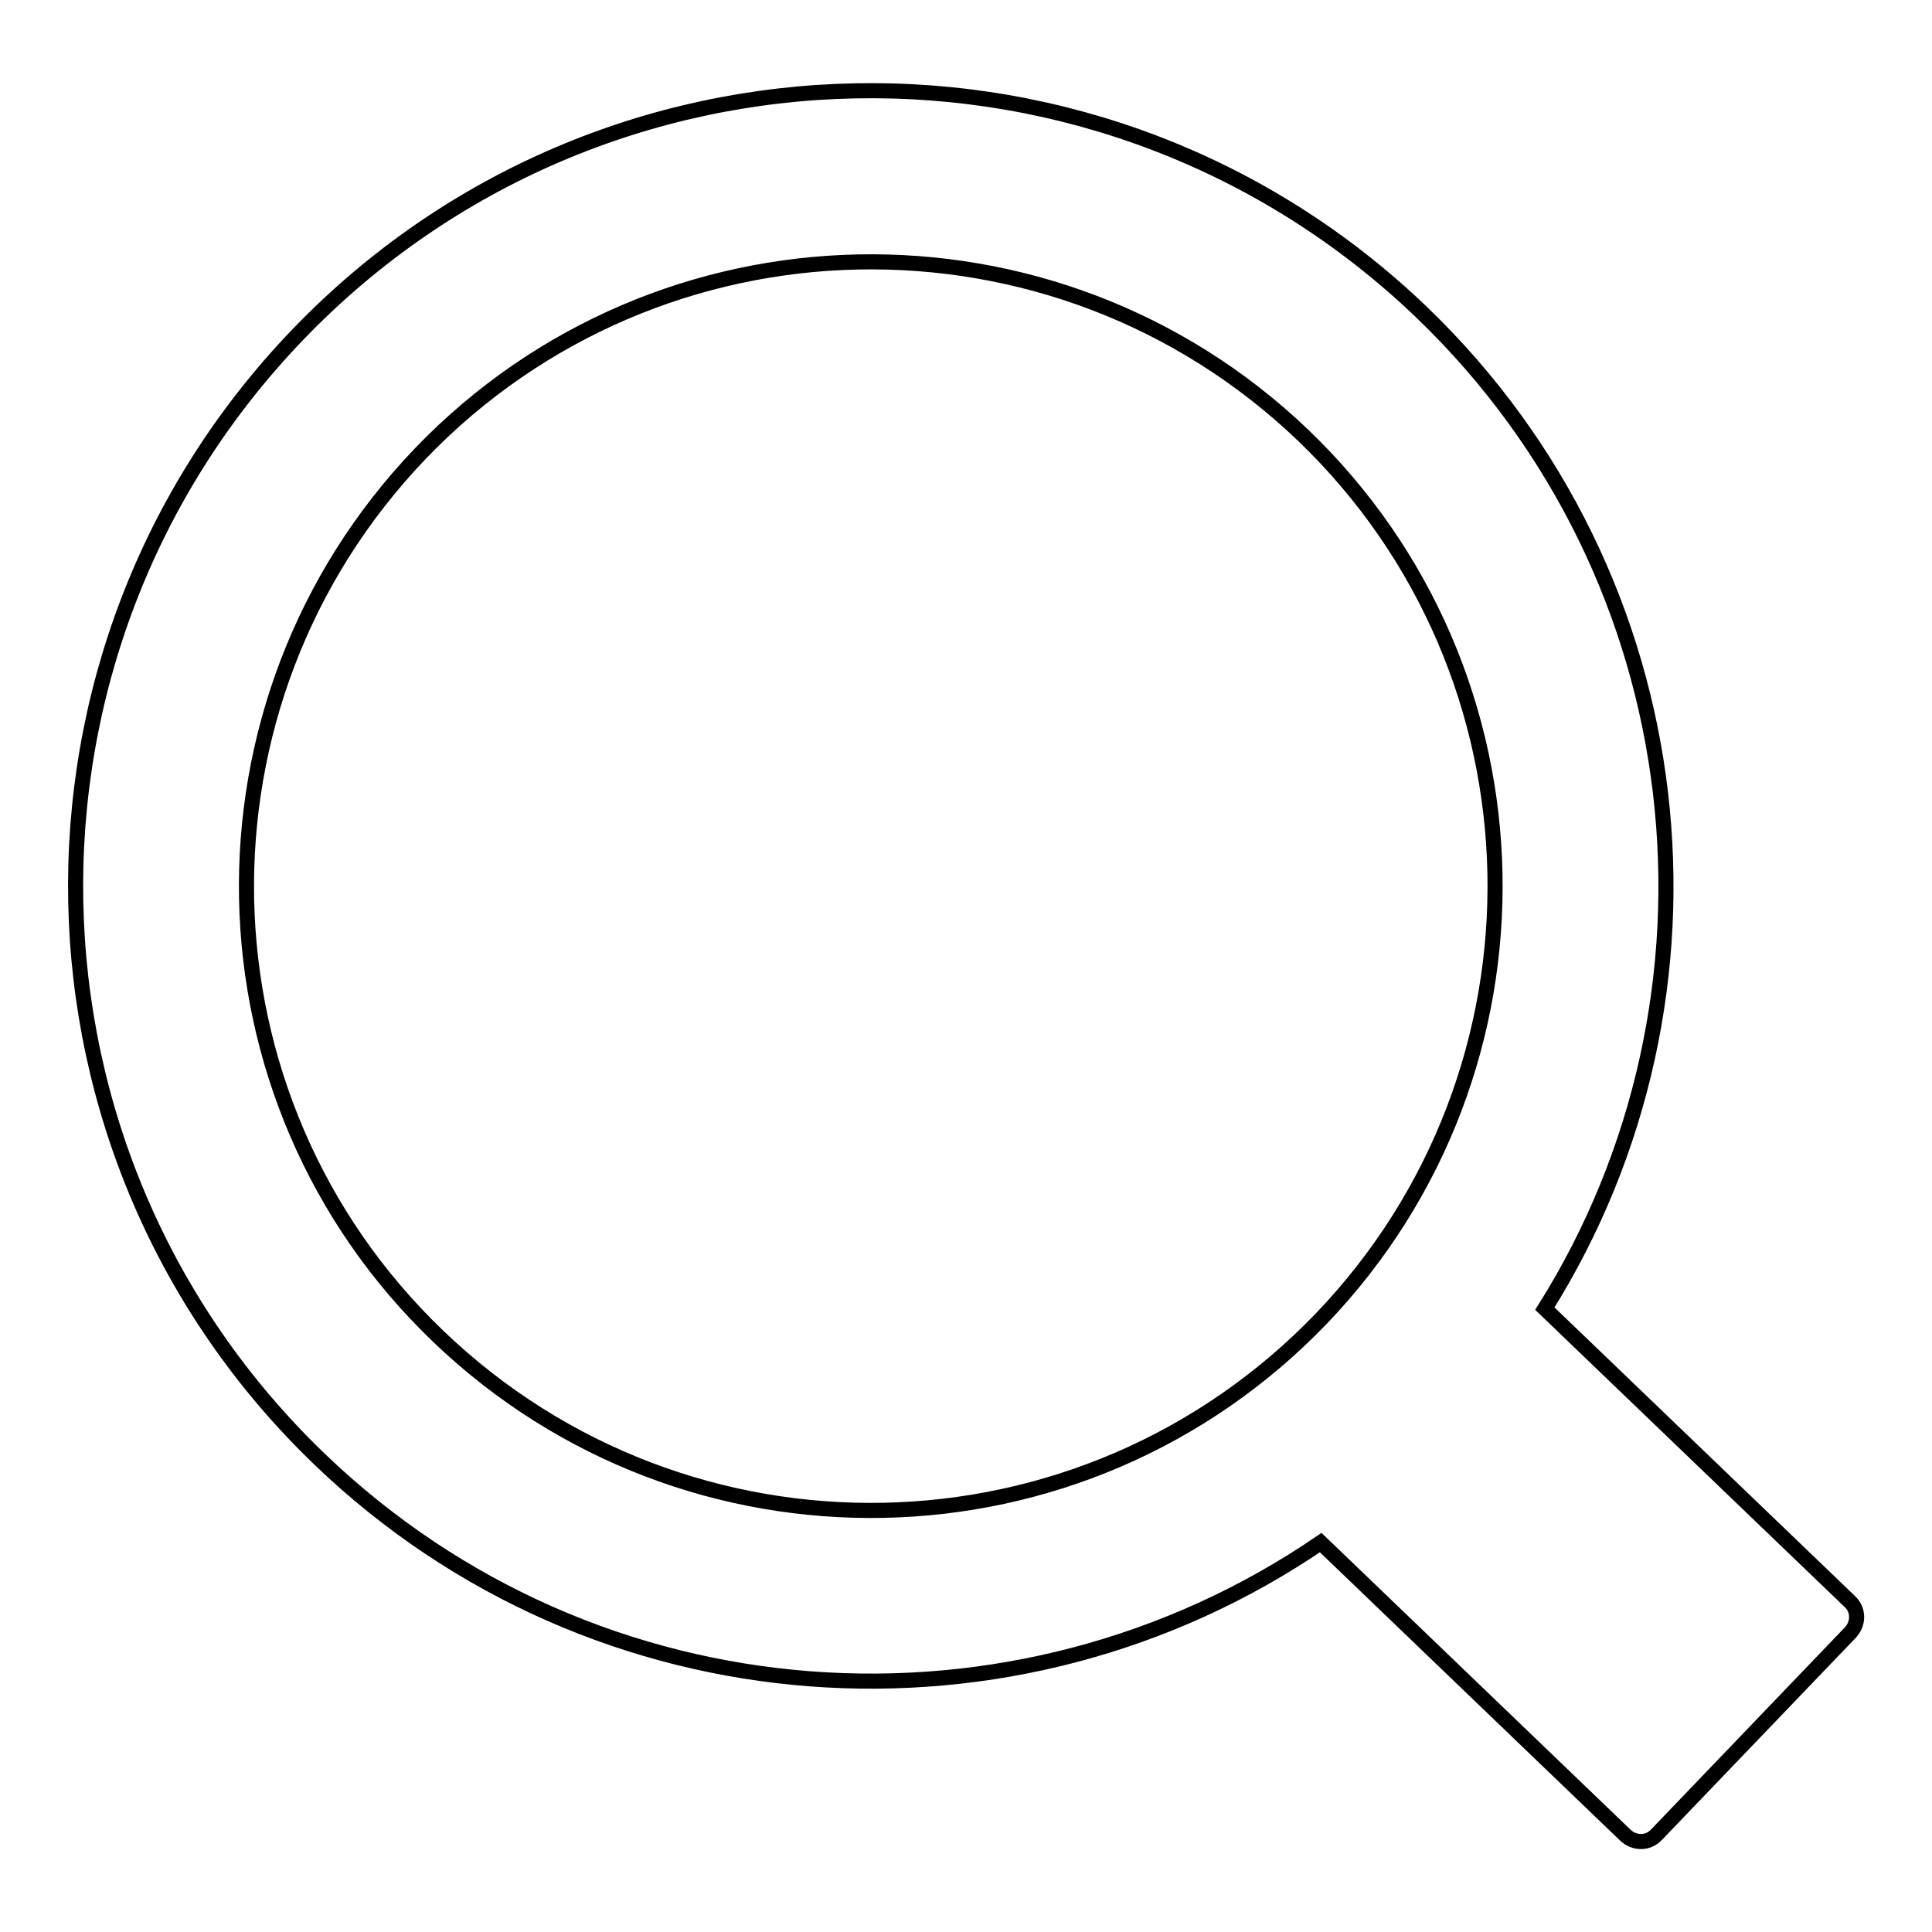 <?xml version="1.0" encoding="utf-8"?>
<!-- Svg Vector Icons : http://www.onlinewebfonts.com/icon -->
<!DOCTYPE svg PUBLIC "-//W3C//DTD SVG 1.1//EN" "http://www.w3.org/Graphics/SVG/1.1/DTD/svg11.dtd">
<svg version="1.1" xmlns="http://www.w3.org/2000/svg" xmlns:xlink="http://www.w3.org/1999/xlink" x="0px" y="0px" viewBox="0 0 256 256" enable-background="new 0 0 256 256" xml:space="preserve">
<g><g><path stroke-width="2" fill-opacity="0" stroke="#000000"  d="M245.1,212.2l-40.4-38.8c26-41.4,20.3-96.8-16.3-132c-42-40.3-108.7-39-149,3c-40.3,42-39,108.7,3,149c36.7,35.2,92.2,38.6,132.6,11l40.4,38.8c1.2,1.1,3,1.1,4.1-0.1l25.7-26.8C246.3,215.1,246.3,213.3,245.1,212.2z M58.1,177.1c-33-31.6-34-84-2.4-117c31.6-32.9,84-34,117-2.4c32.9,31.6,34,84,2.4,117C143.4,207.7,91.1,208.7,58.1,177.1z"/></g></g>
</svg>